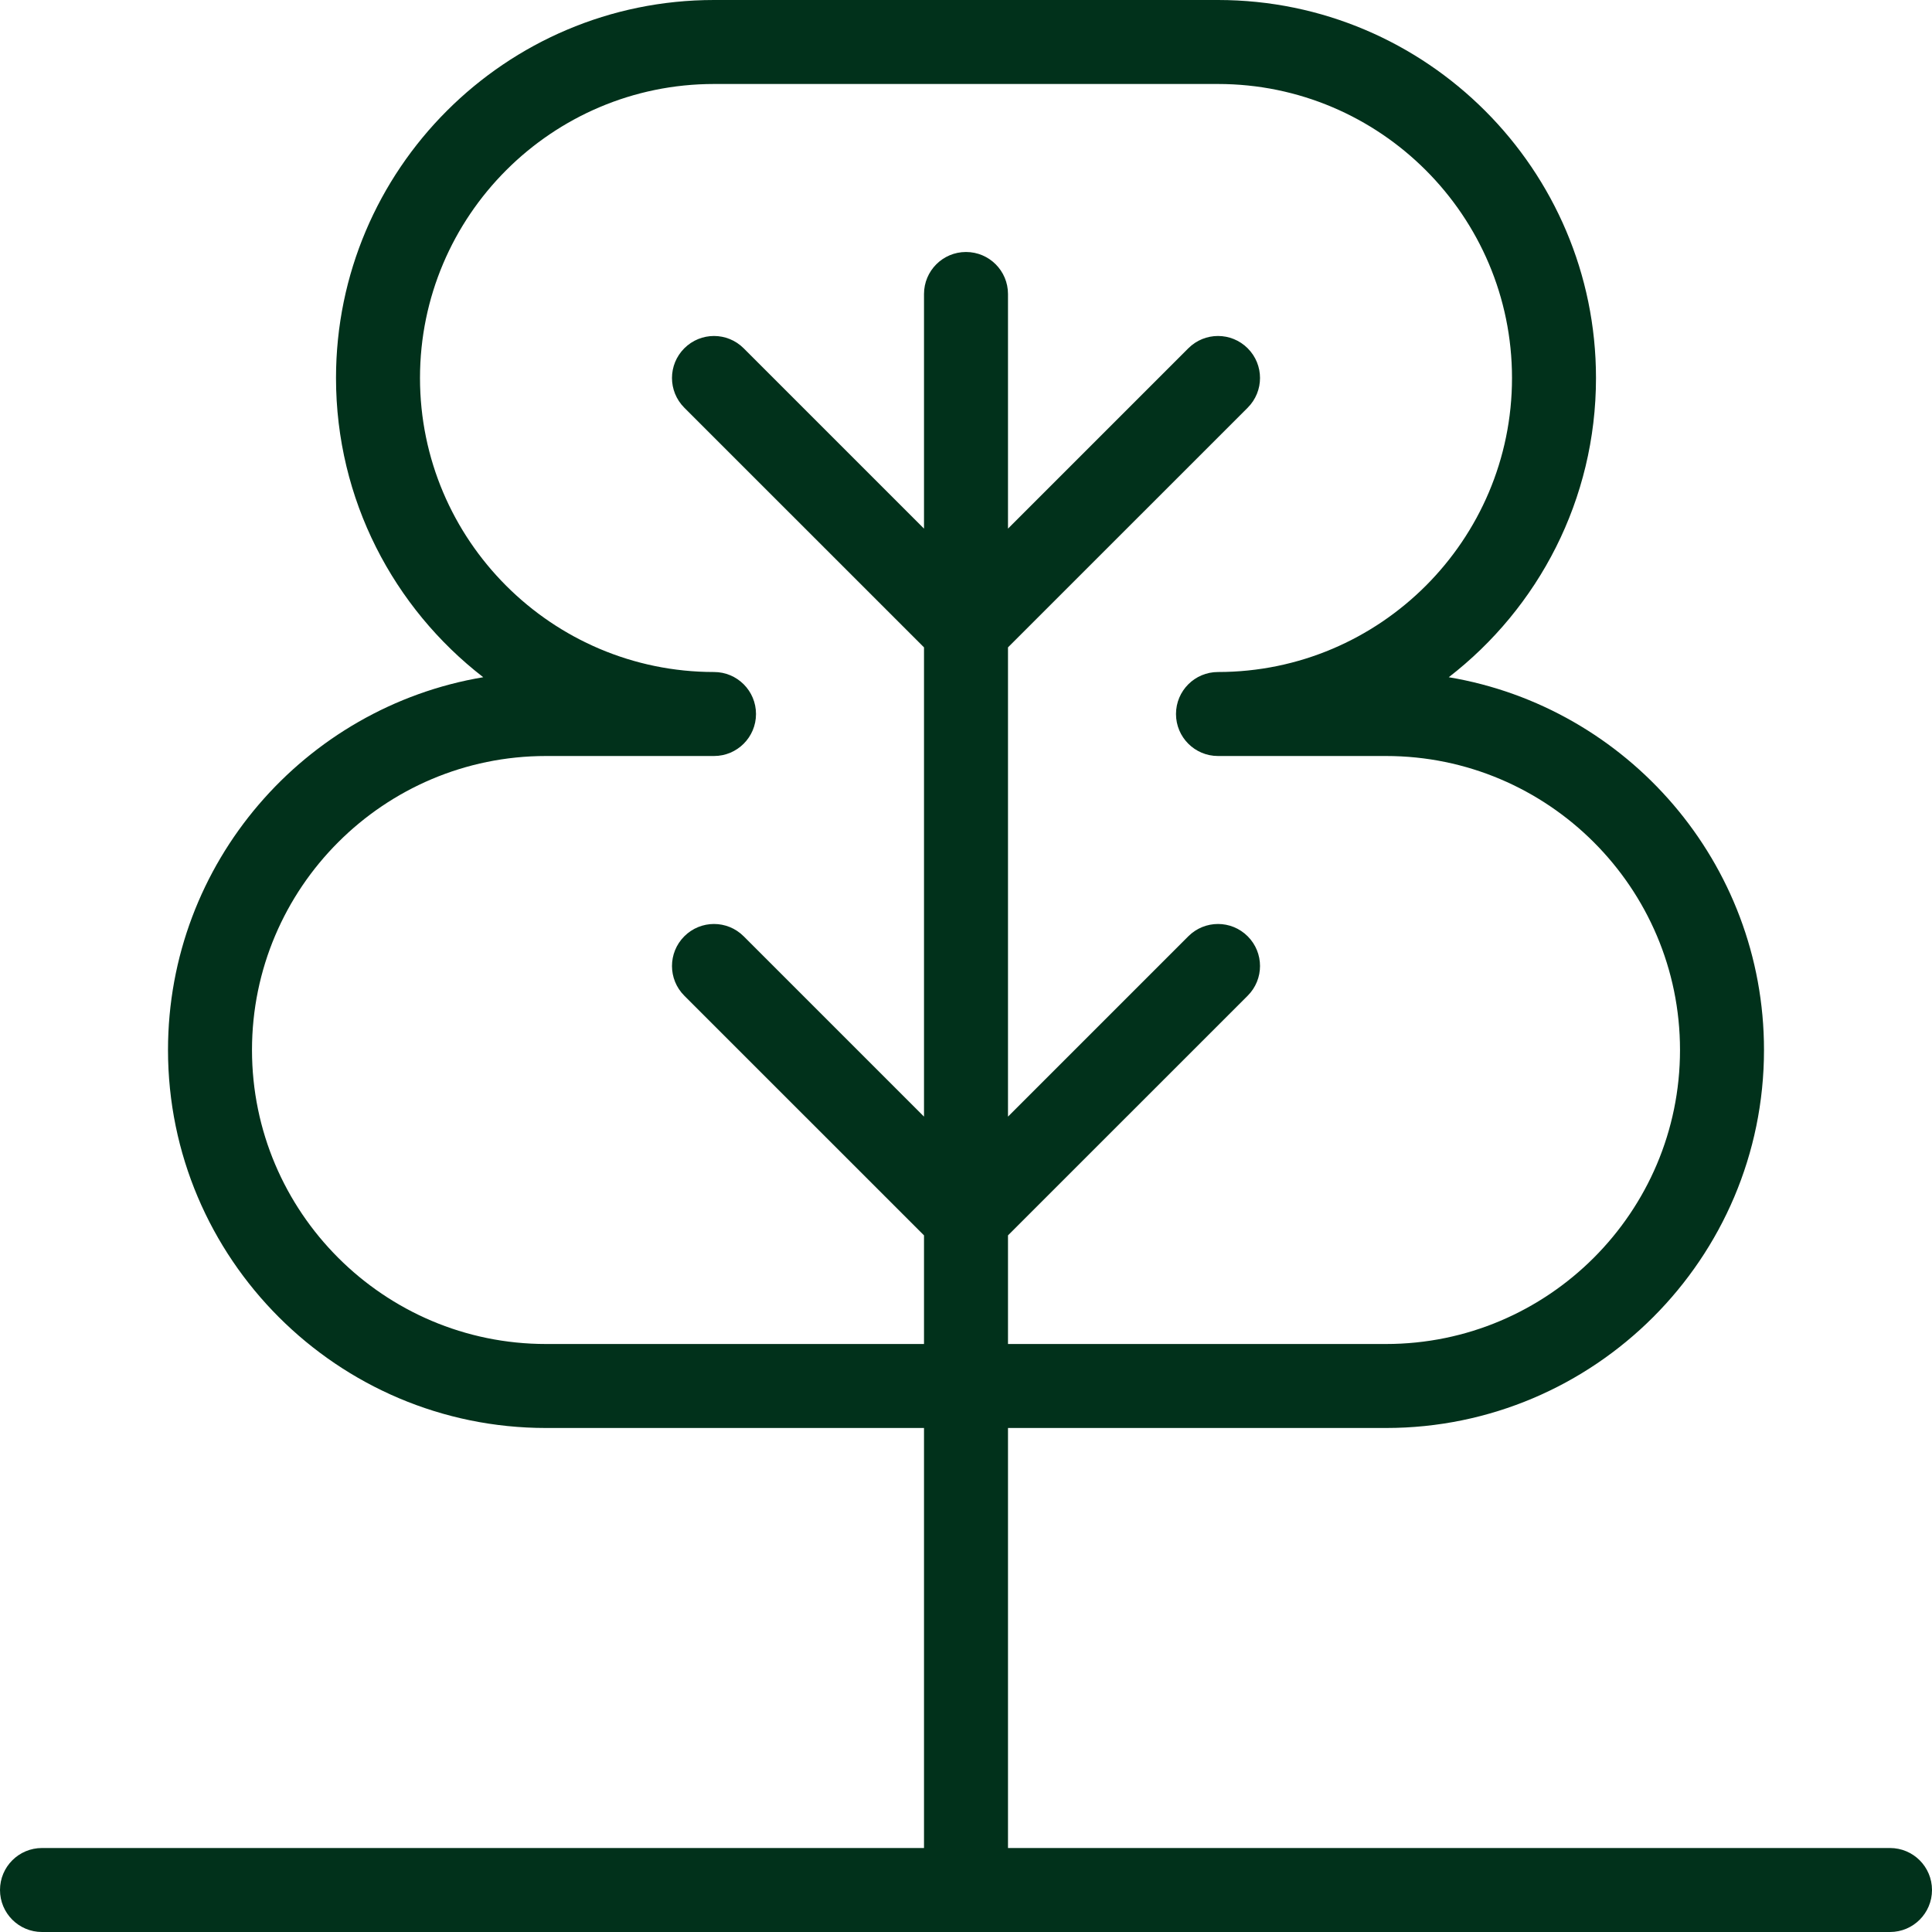 <svg xmlns="http://www.w3.org/2000/svg" fill="none" viewBox="0 0 72 72" height="72" width="72">
<g clip-path="url(#clip0_74_70)">
<path fill="#01311B" d="M70.435 68.87H37.565V53.217H51.652C59.42 53.217 65.739 46.897 65.739 39.13C65.739 32.159 60.649 26.355 53.991 25.238C57.326 22.66 59.478 18.62 59.478 14.087C59.478 6.32 53.159 0 45.391 0H26.609C18.841 0 12.522 6.32 12.522 14.087C12.522 18.62 14.674 22.66 18.009 25.238C11.351 26.355 6.261 32.159 6.261 39.13C6.261 46.897 12.58 53.217 20.348 53.217H34.435V68.87H1.565C0.699 68.87 0 69.571 0 70.435C0 71.298 0.699 72 1.565 72H70.435C71.301 72 72 71.298 72 70.435C72 69.571 71.301 68.87 70.435 68.87ZM20.348 50.087C14.308 50.087 9.391 45.172 9.391 39.13C9.391 33.089 14.308 28.174 20.348 28.174H26.609C27.475 28.174 28.174 27.472 28.174 26.609C28.174 25.745 27.475 25.044 26.609 25.044C20.569 25.044 15.652 20.128 15.652 14.087C15.652 8.045 20.569 3.13 26.609 3.13H45.391C51.431 3.13 56.348 8.045 56.348 14.087C56.348 20.128 51.431 25.044 45.391 25.044C44.525 25.044 43.826 25.745 43.826 26.609C43.826 27.472 44.525 28.174 45.391 28.174H51.652C57.692 28.174 62.609 33.089 62.609 39.13C62.609 45.172 57.692 50.087 51.652 50.087H37.565V46.039L46.498 37.107C47.11 36.495 47.11 35.505 46.498 34.893C45.886 34.281 44.897 34.281 44.285 34.893L37.565 41.613V24.126L46.498 15.194C47.11 14.581 47.11 13.592 46.498 12.98C45.886 12.368 44.897 12.368 44.285 12.98L37.565 19.7V10.957C37.565 10.093 36.866 9.391 36 9.391C35.134 9.391 34.435 10.093 34.435 10.957V19.7L27.715 12.98C27.103 12.368 26.114 12.368 25.502 12.98C24.89 13.592 24.89 14.581 25.502 15.194L34.435 24.126V41.613L27.715 34.893C27.103 34.281 26.114 34.281 25.502 34.893C24.89 35.505 24.89 36.495 25.502 37.107L34.435 46.039V50.087H20.348Z"></path>
</g>
<defs>
<clipPath id="clip0_74_70">
<rect fill="white" height="72" width="72"></rect>
</clipPath>
</defs>
</svg>
